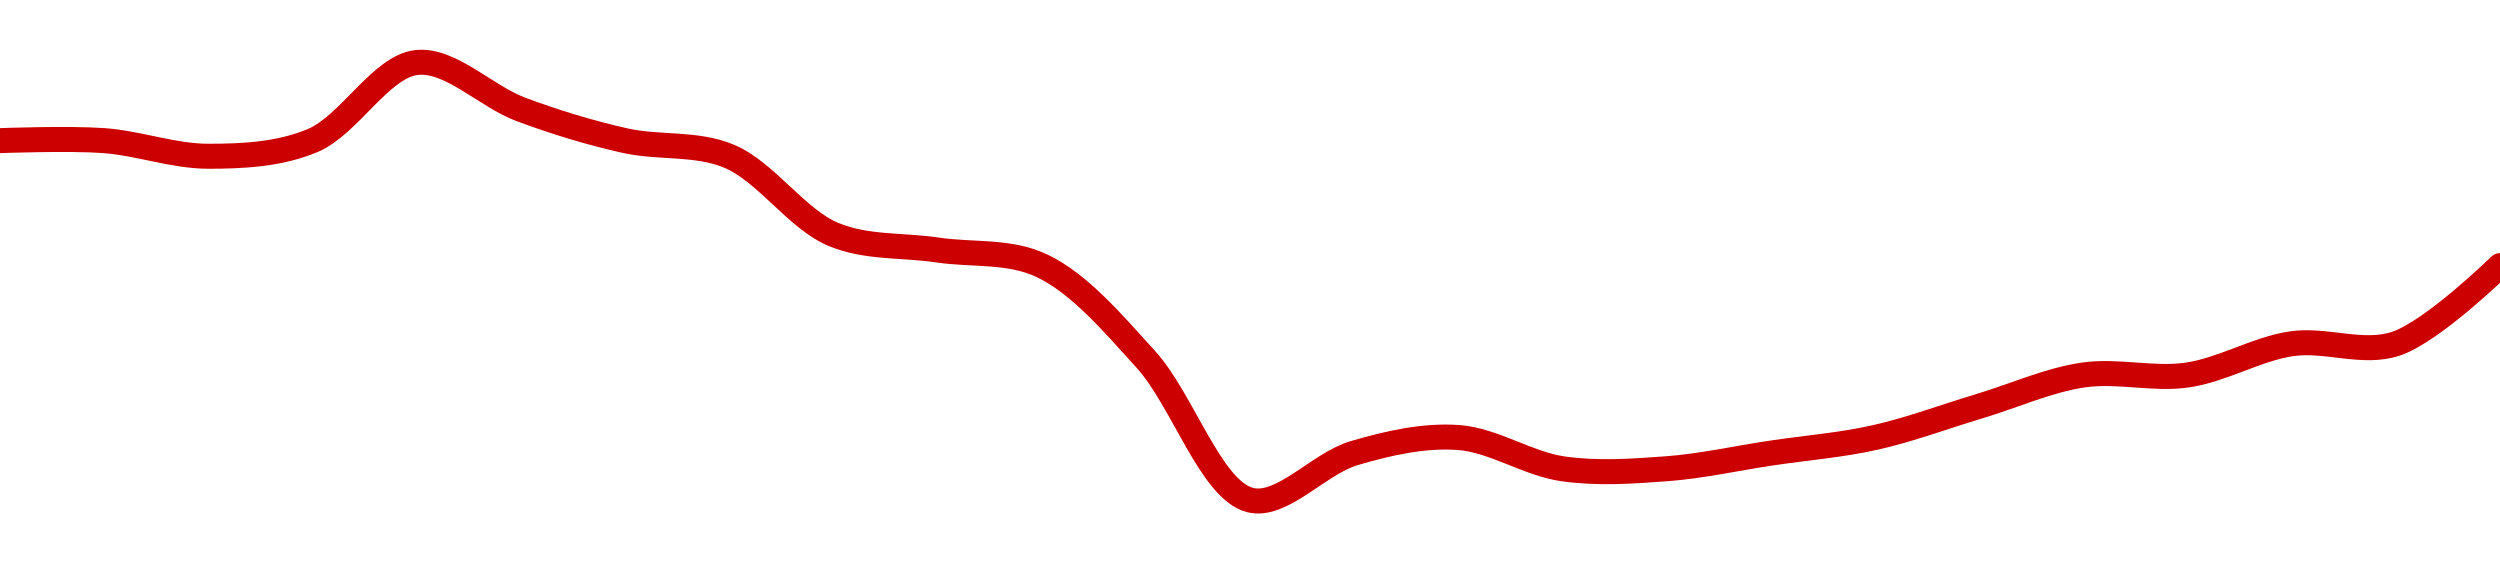 <!-- series1d: [3.15,3.15,3.14,3.15,3.2,3.17,3.15,3.14,3.09,3.08,3.07,3.01,2.92,2.95,2.96,2.94,2.94,2.95,2.96,2.98,3,3,3.02,3.02,3.07] -->

<svg width="200" height="45" viewBox="0 0 200 45" xmlns="http://www.w3.org/2000/svg">
  <defs>
    <linearGradient id="grad-area" x1="0" y1="0" x2="0" y2="1">
      <stop offset="0%" stop-color="rgba(255,82,82,.2)" />
      <stop offset="100%" stop-color="rgba(0,0,0,0)" />
    </linearGradient>
  </defs>

  <path d="M0,11.25C0,11.25,5.563,11.043,8.333,11.25C11.119,11.458,13.889,12.5,16.667,12.5C19.444,12.5,22.355,12.357,25,11.25C27.941,10.02,30.459,5.318,33.333,5C36.026,4.702,38.854,7.7,41.667,8.75C44.411,9.774,47.2,10.623,50,11.25C52.756,11.867,55.688,11.393,58.333,12.5C61.275,13.73,63.725,17.52,66.667,18.75C69.312,19.857,72.222,19.583,75,20C77.778,20.417,80.727,20.02,83.333,21.25C86.339,22.668,89.027,25.846,91.667,28.75C94.617,31.995,96.857,39.18,100,40C102.539,40.662,105.497,37.084,108.333,36.25C111.057,35.449,113.911,34.803,116.667,35C119.467,35.2,122.192,37.088,125,37.5C127.748,37.903,130.563,37.707,133.333,37.5C136.119,37.292,138.889,36.667,141.667,36.25C144.444,35.833,147.244,35.617,150,35C152.8,34.373,155.556,33.333,158.333,32.5C161.111,31.667,163.858,30.412,166.667,30C169.415,29.597,172.252,30.403,175,30C177.808,29.588,180.525,27.912,183.333,27.5C186.082,27.097,189.027,28.38,191.667,27.5C194.618,26.516,200,21.25,200,21.25"
        fill="none"
        stroke="#CC0000"
        stroke-width="2"
        stroke-linejoin="round"
        stroke-linecap="round"
        />
</svg>